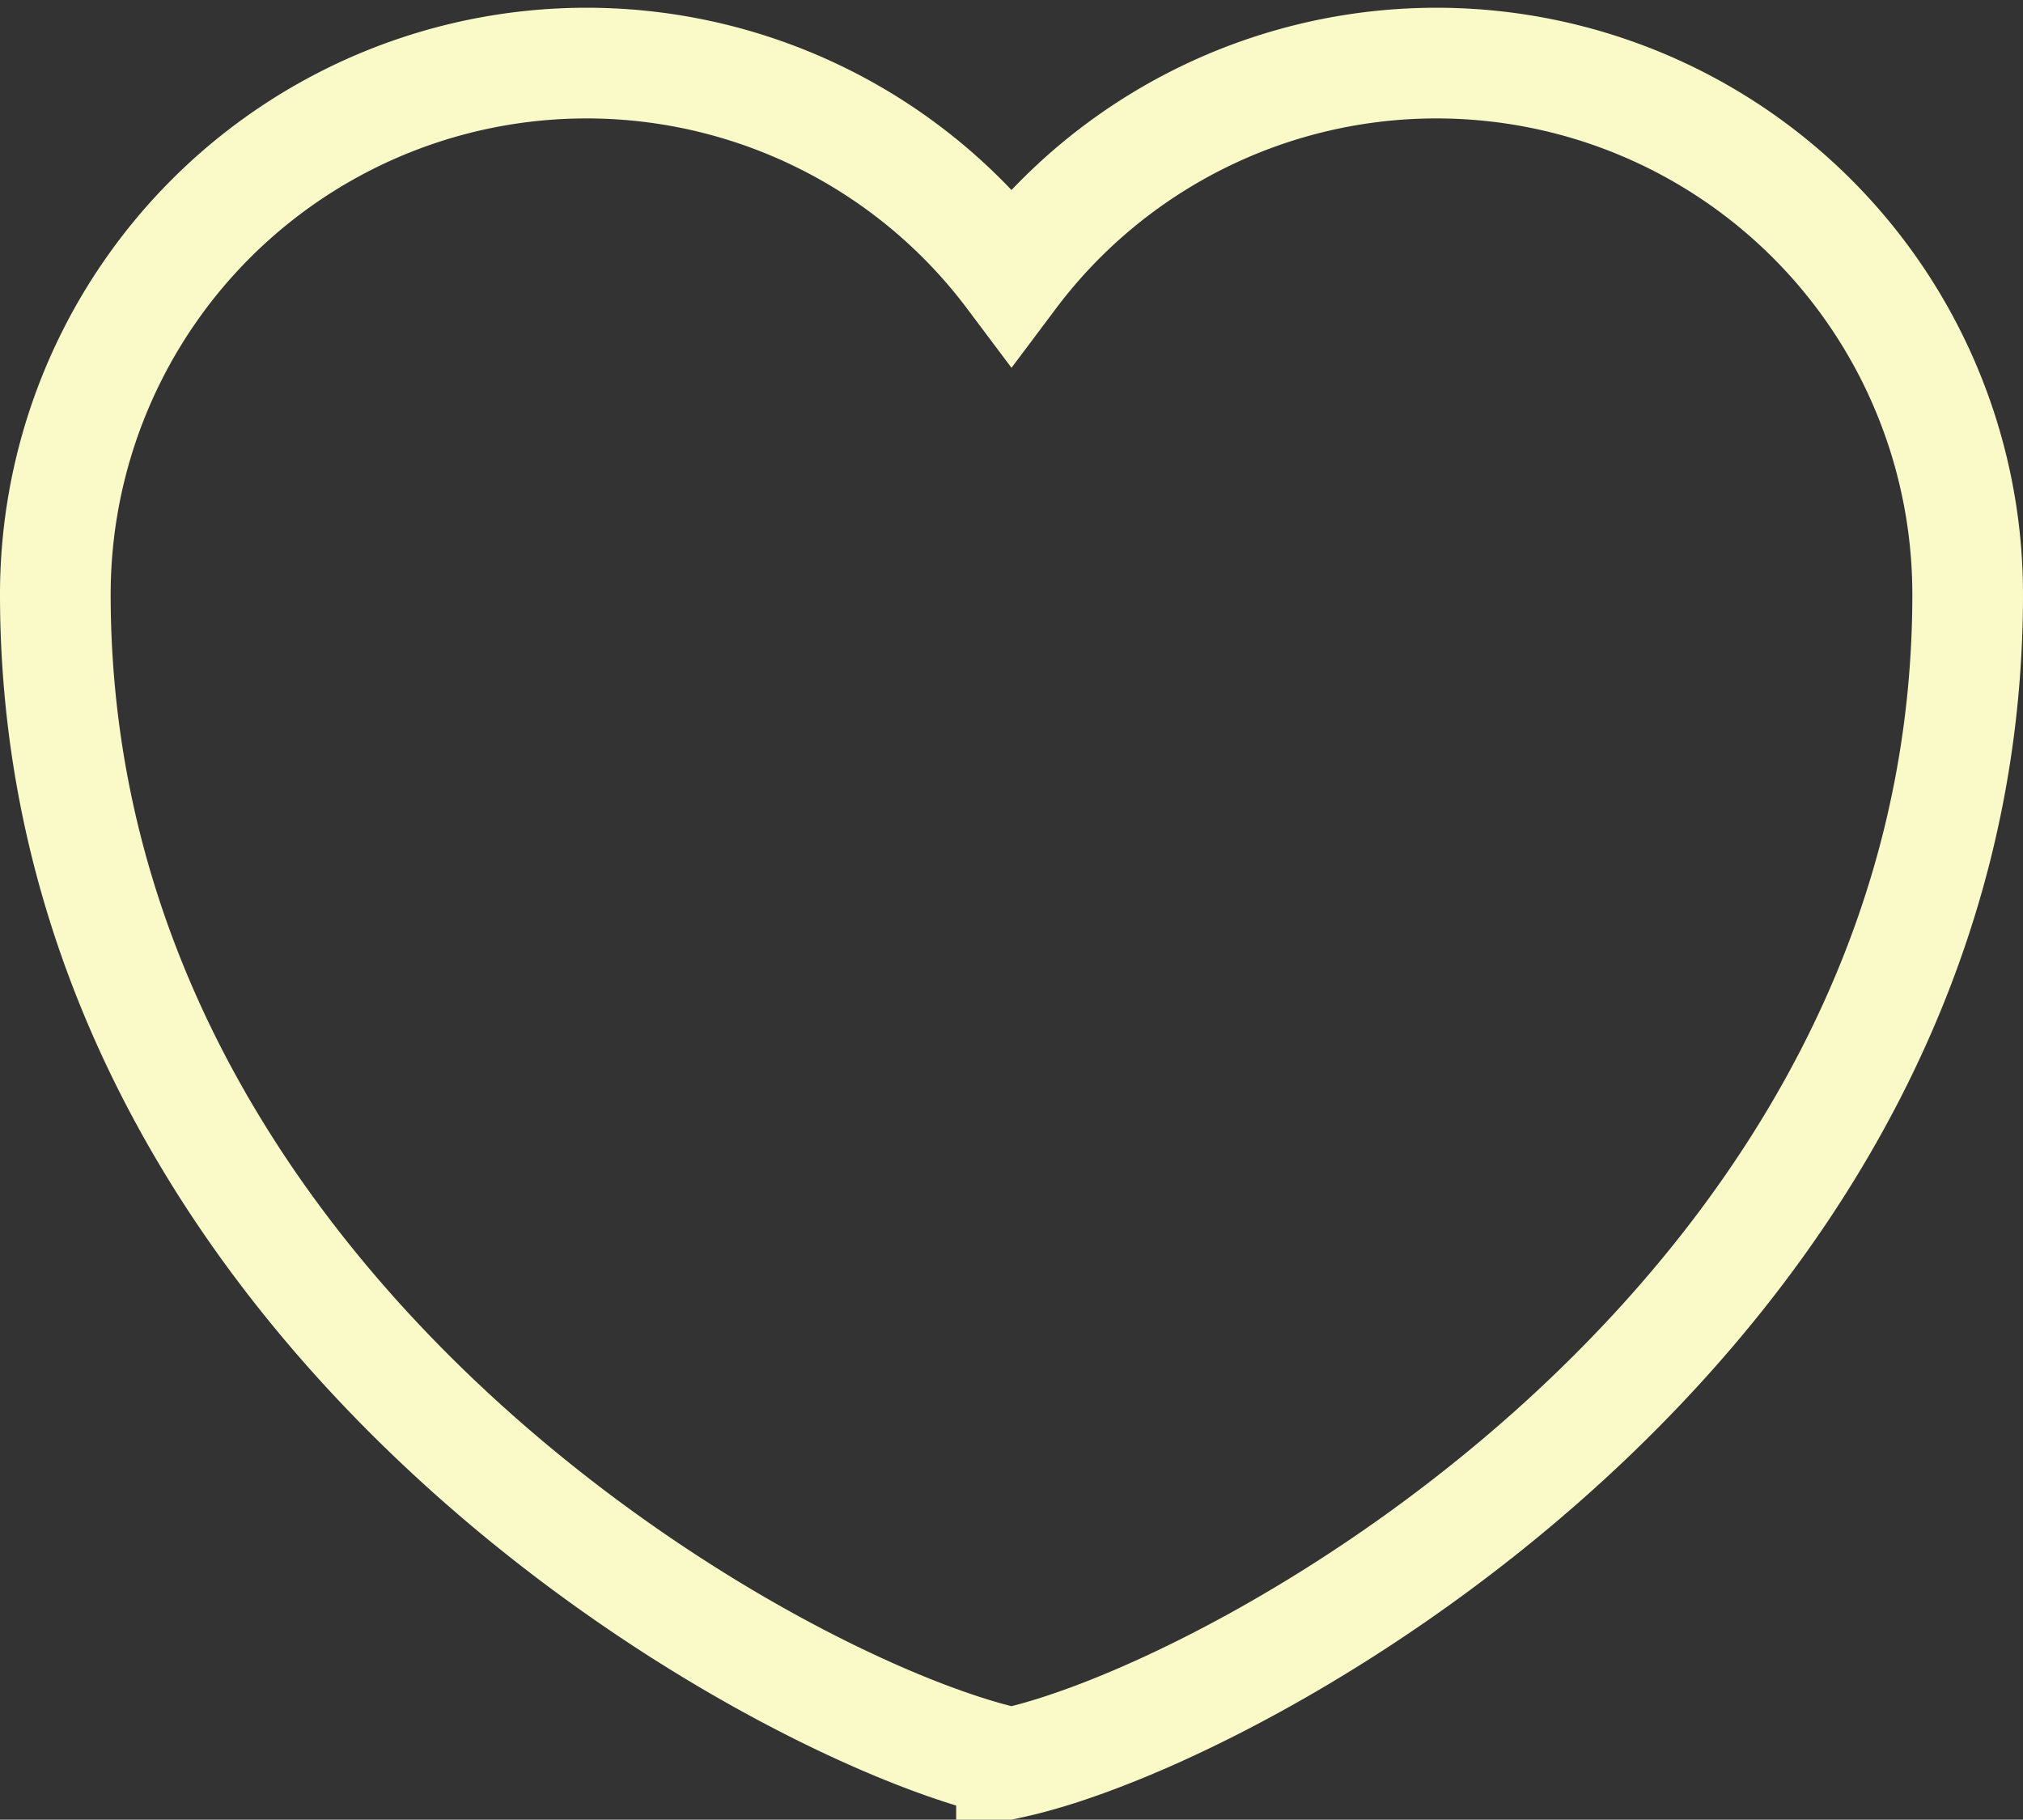 <svg xmlns="http://www.w3.org/2000/svg" width="18.28" height="16.442" viewBox="0 0 18.28 16.442">
    <rect x="0" y="0" width="18.28" height="16.442" fill="#333333" stroke="none"/>
    <path d="M13.14 21.36C11.023 20.9 4.5 17.289 4.5 10.8a4.8 4.8 0 0 1 8.64-2.88 4.8 4.8 0 0 1 8.64 2.88c0 6.489-6.523 10.1-8.64 10.56z" transform="translate(-4 -5.43)" style="fill:none;stroke:#f9fac8;fill-rule:evenodd"/>
</svg>
